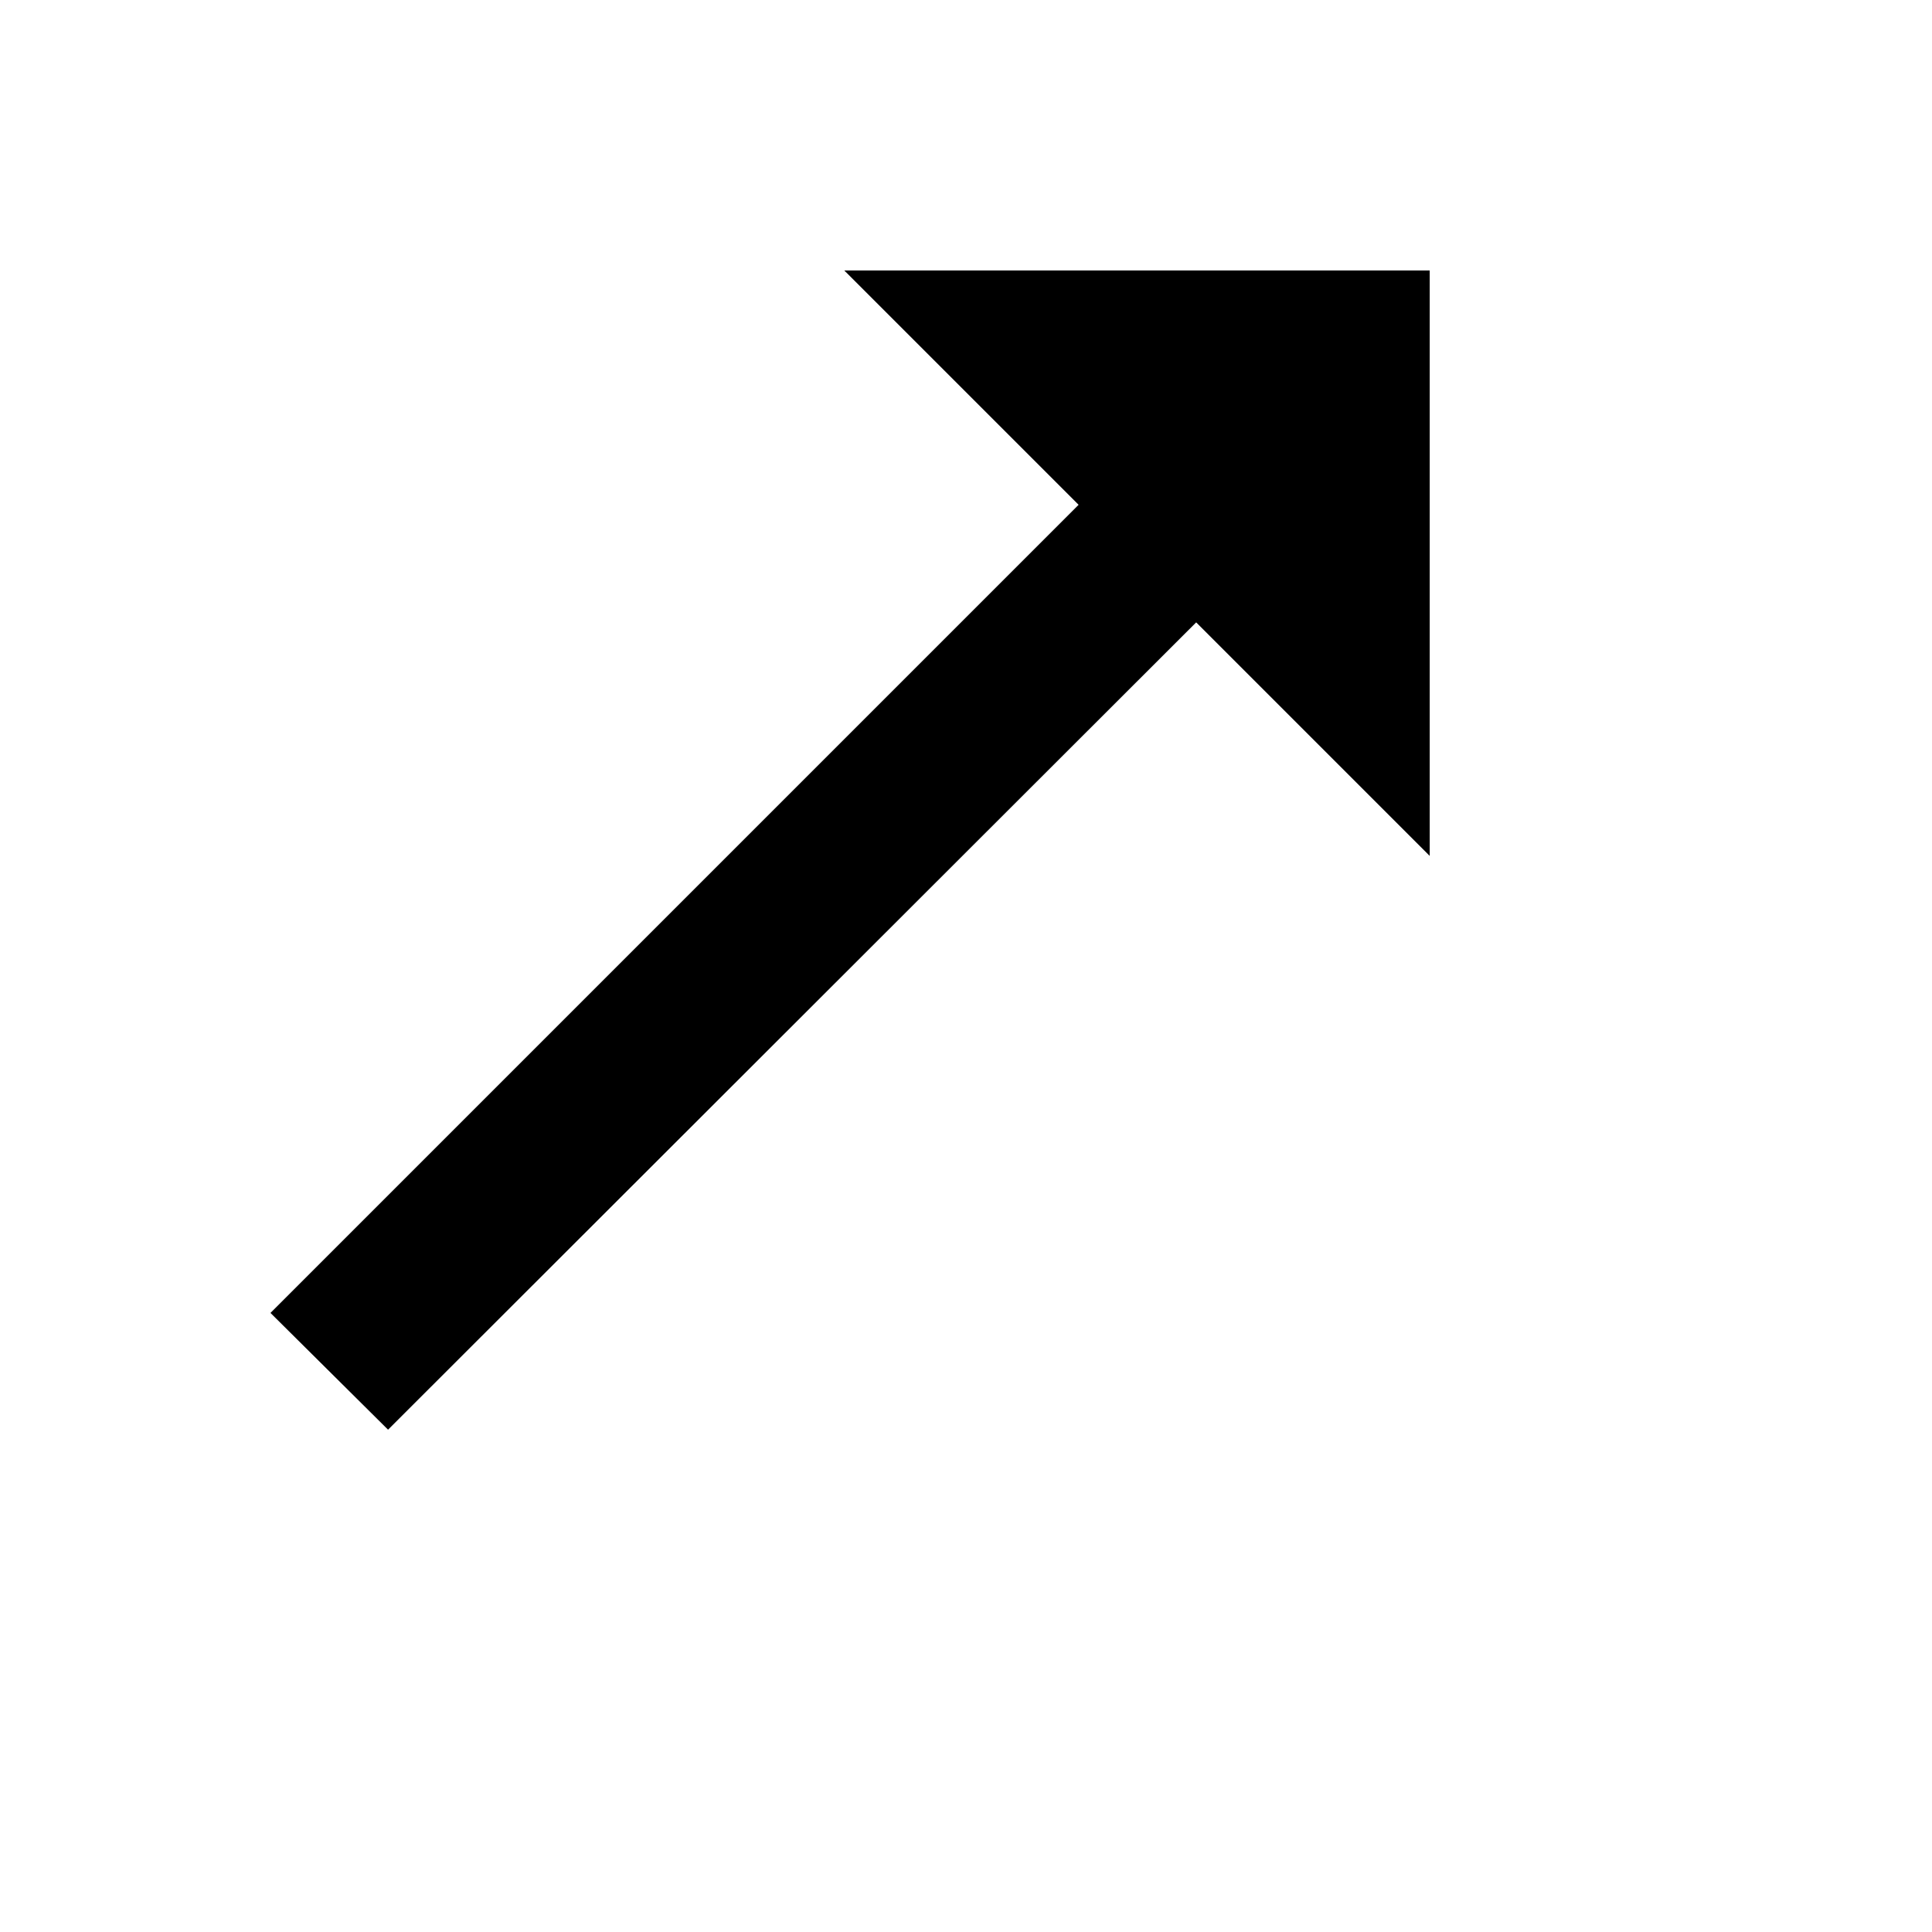 <svg xmlns="http://www.w3.org/2000/svg" version="1.1" xmlns:xlink="http://www.w3.org/1999/xlink" width="100%" height="100%" id="svgWorkerArea" viewBox="-25 -25 625 625" xmlns:idraw="https://idraw.muisca.co" style="background: white;"><defs id="defsdoc"><pattern id="patternBool" x="0" y="0" width="10" height="10" patternUnits="userSpaceOnUse" patternTransform="rotate(35)"><circle cx="5" cy="5" r="4" style="stroke: none;fill: #ff000070;"></circle></pattern></defs><g id="fileImp-888386355" class="cosito"><path id="pathImp-774468991" class="grouped" d="M248.125 62.5C248.125 62.5 323.928 138.304 323.928 138.304 323.928 138.304 62.5 399.732 62.5 399.732 62.5 399.732 100.536 437.5 100.536 437.5 100.536 437.5 361.964 176.339 361.964 176.339 361.964 176.339 437.5 251.875 437.5 251.875 437.5 251.875 437.5 62.5 437.5 62.5 437.5 62.5 248.125 62.5 248.125 62.5 248.125 62.5 248.125 62.5 248.125 62.5"></path></g></svg>